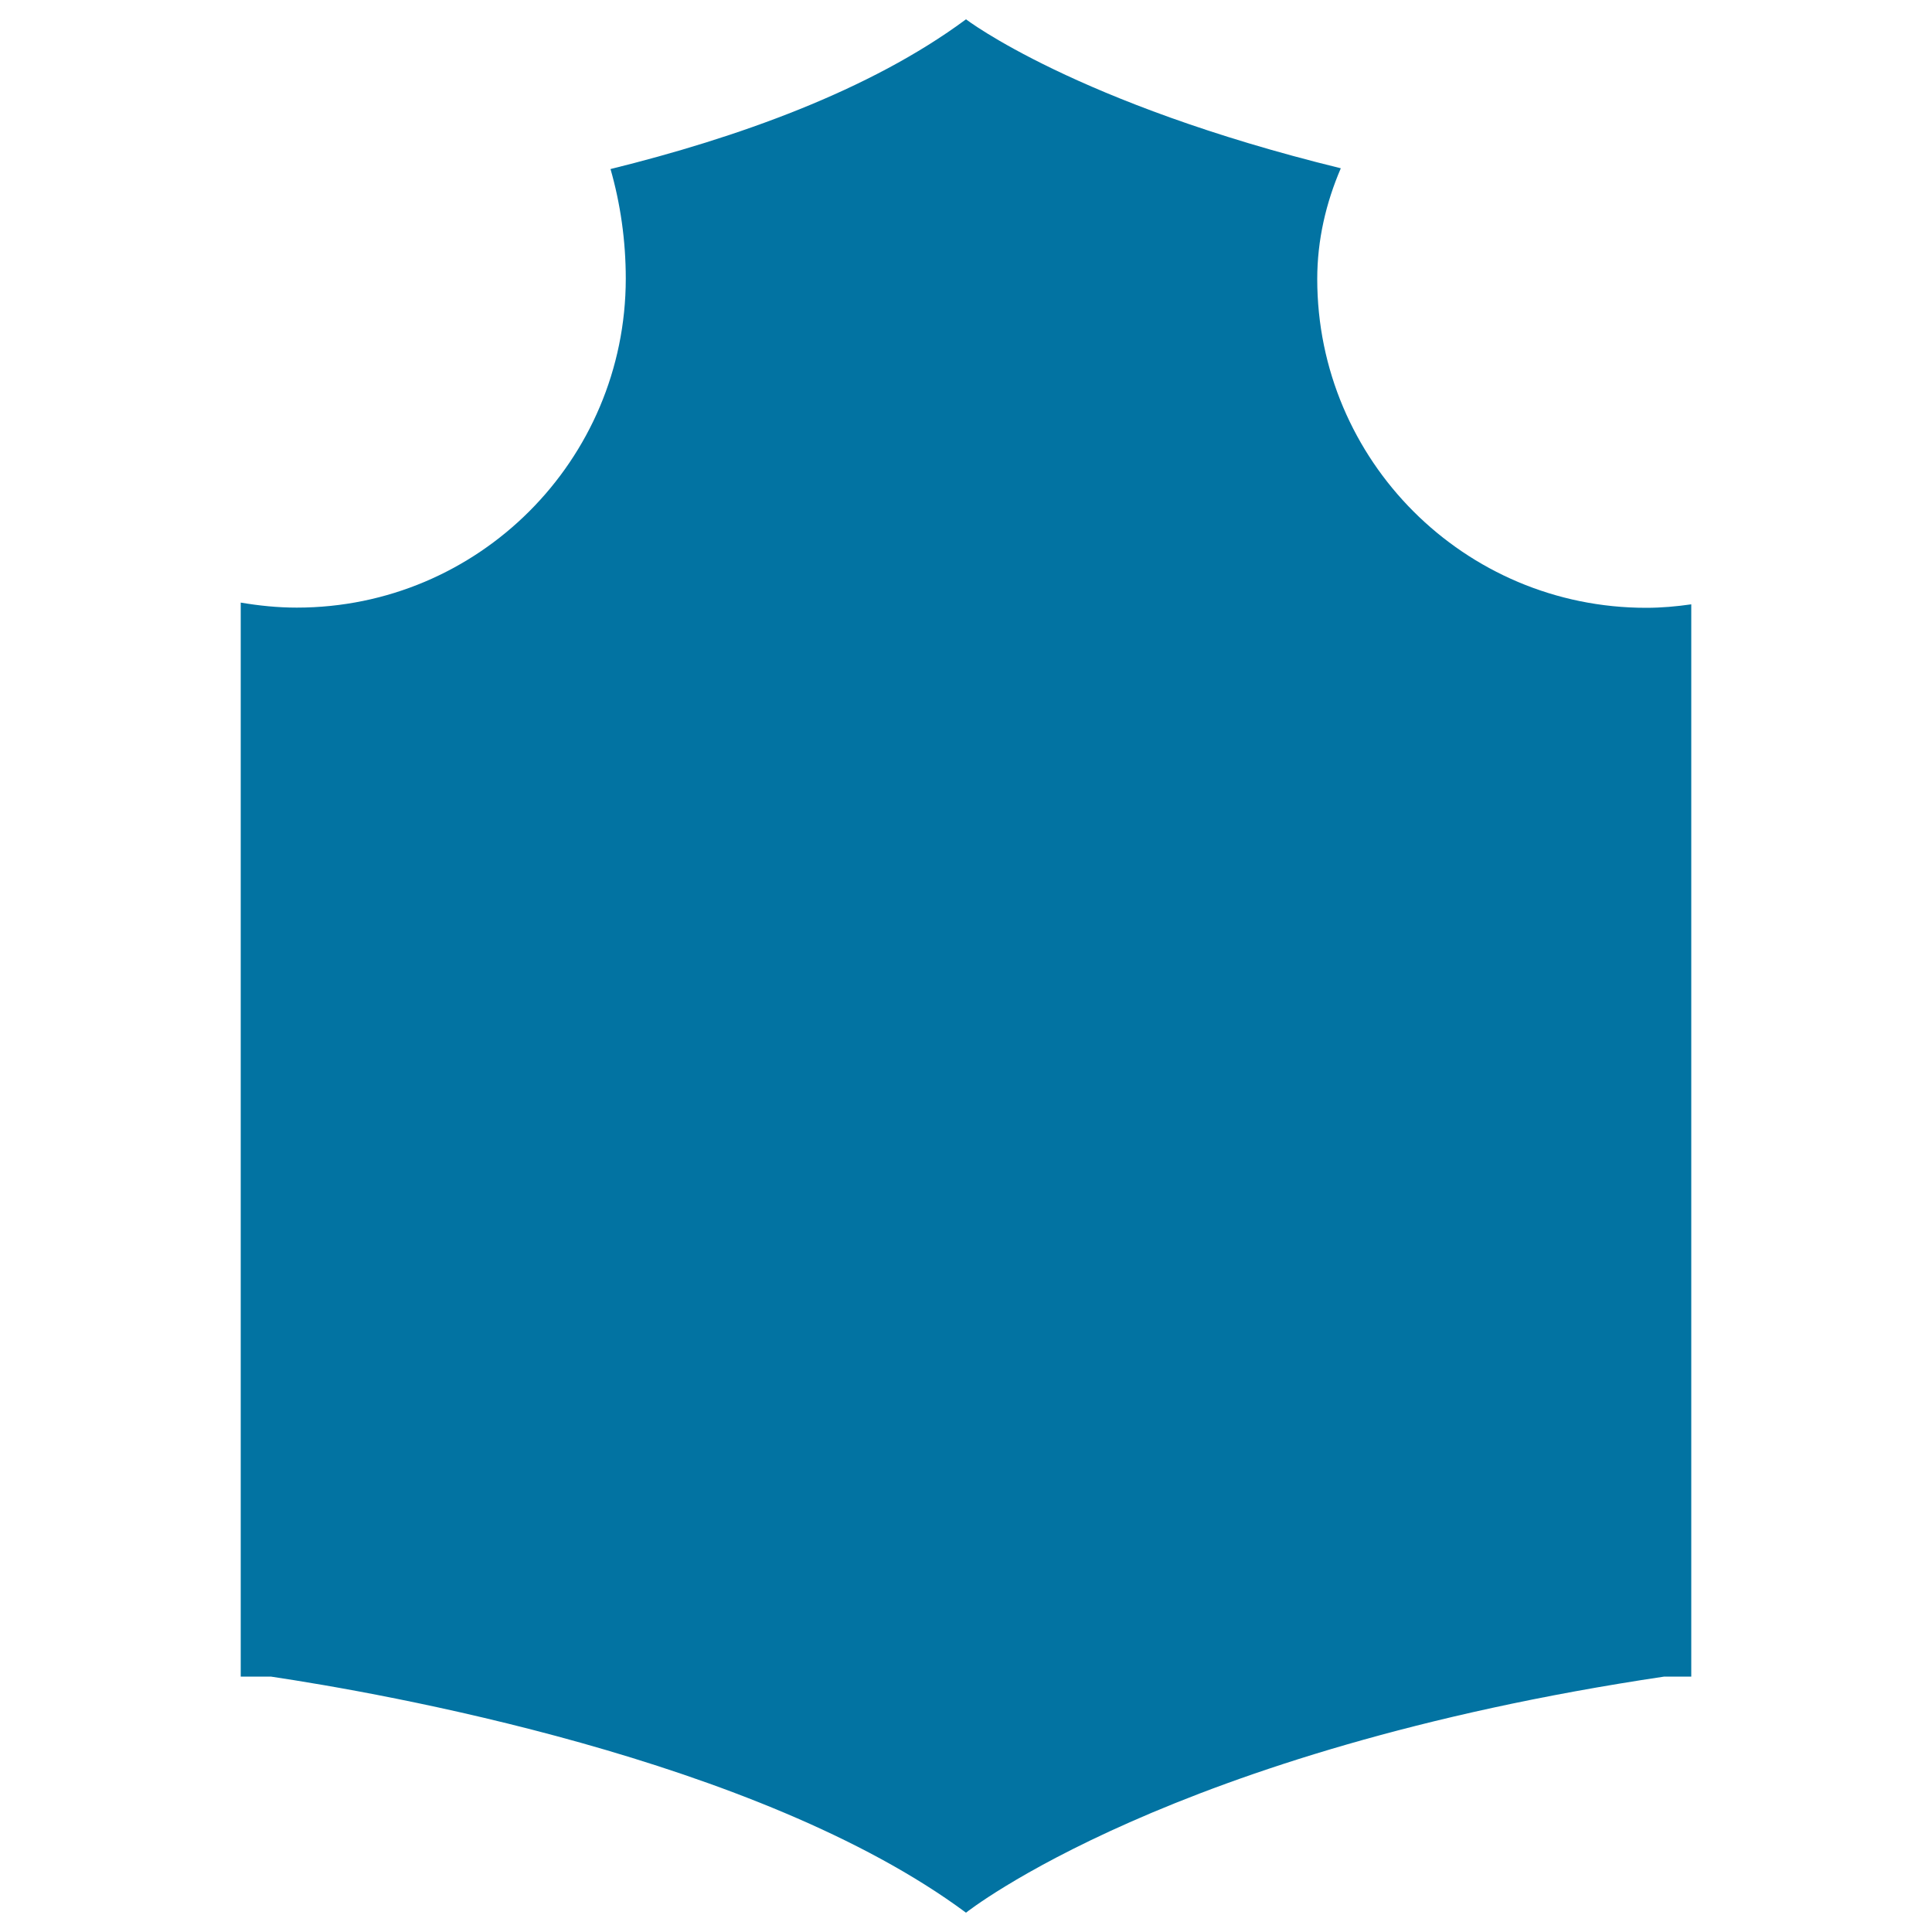<svg xmlns="http://www.w3.org/2000/svg" viewBox="0 0 1000 1000" style="fill:#0273a2">
<title>Medieval Warrior Shield SVG icon</title>
<g><g><path d="M153.6,314.5c-9.9,0-19.5-1-29-2.6v555.9h15.6c56.3,8.4,252.2,42.4,359.8,122.2c0,0,105.6-84.1,361.4-122.2h14v-555c-7.7,1.1-15.4,1.8-23.4,1.8c-94,0-170.2-76.2-170.2-170.2c0-20.1,4.5-39.4,12.2-57.3C556.8,53.5,500,10,500,10C450.1,47,381.2,71.4,316,87.5c5.1,17.8,7.9,36.9,7.9,56.8C323.8,238.3,247.6,314.5,153.6,314.5z"/></g></g>
</svg>